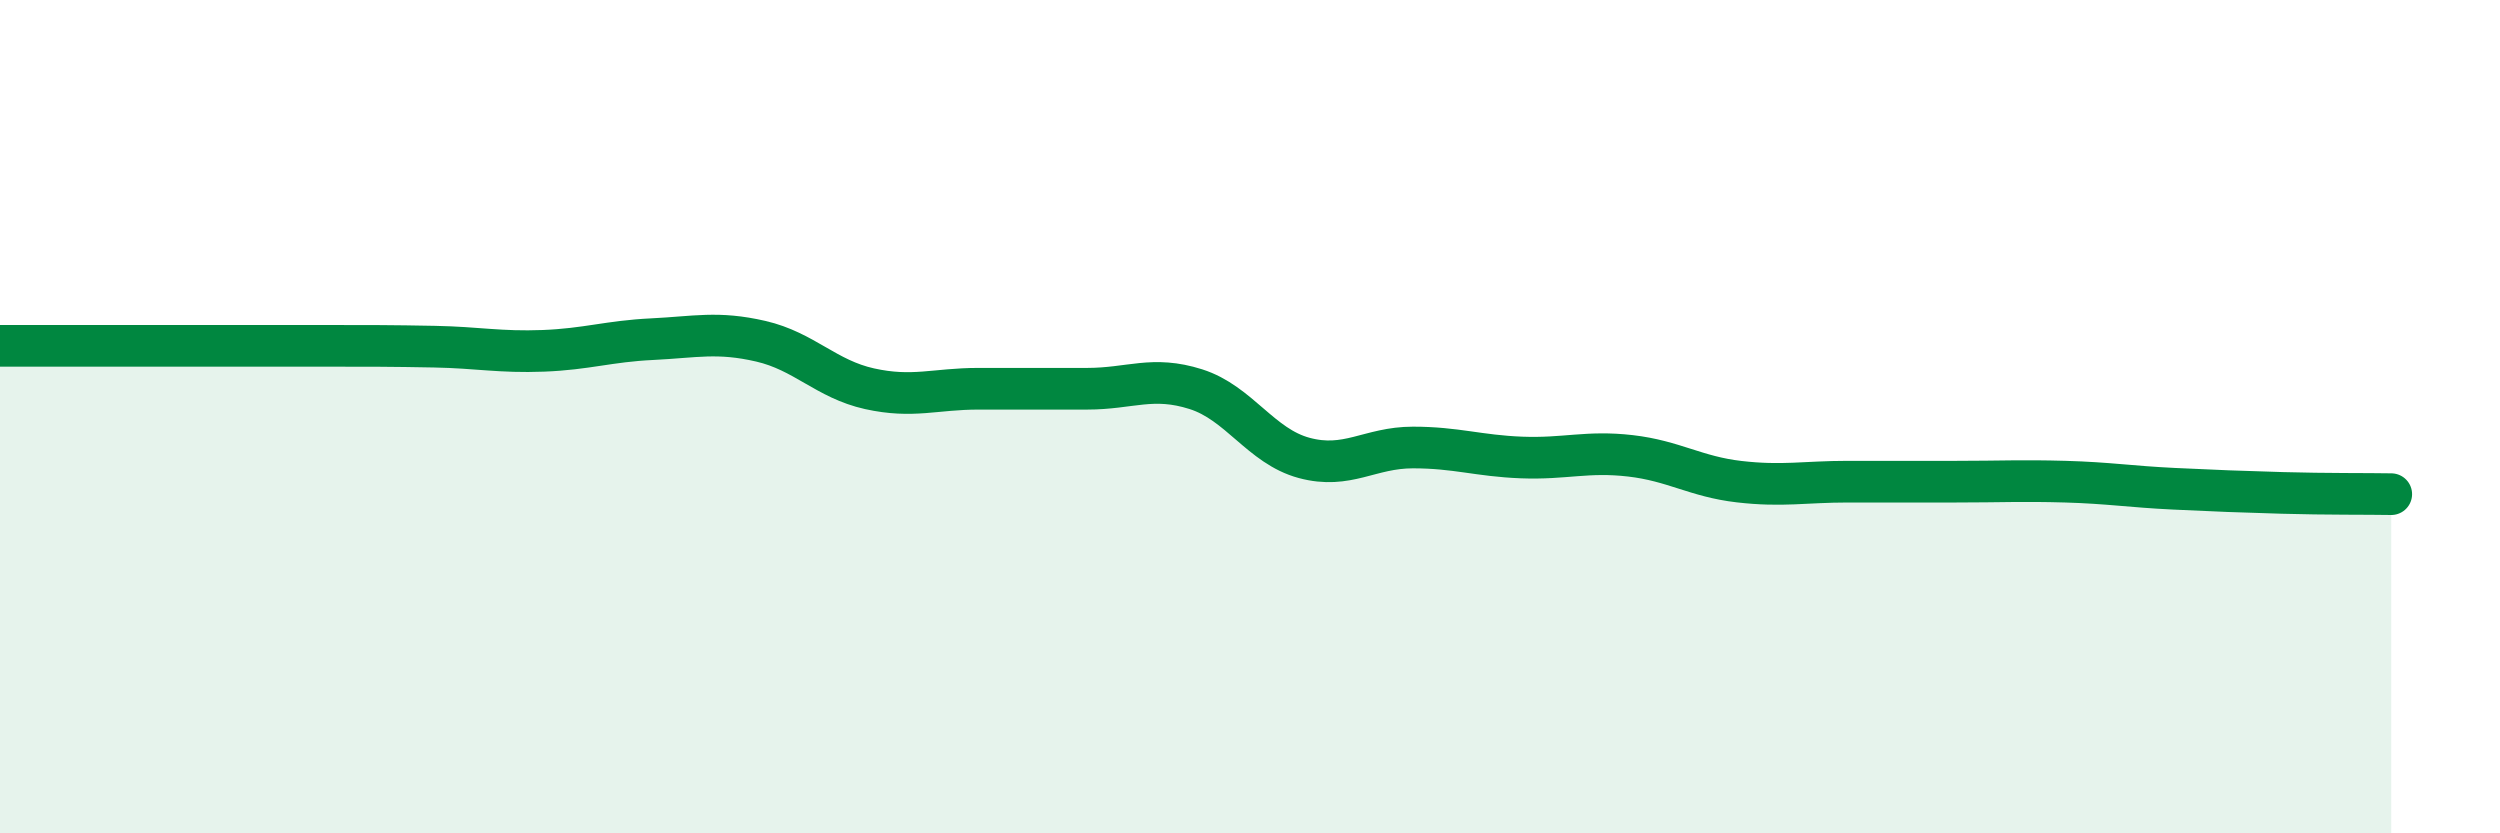 
    <svg width="60" height="20" viewBox="0 0 60 20" xmlns="http://www.w3.org/2000/svg">
      <path
        d="M 0,8.3 C 0.52,8.3 1.57,8.3 2.61,8.3 C 3.65,8.3 4.18,8.3 5.22,8.3 C 6.26,8.3 6.79,8.3 7.83,8.3 C 8.87,8.3 9.39,8.3 10.43,8.32 C 11.47,8.34 12,8.46 13.04,8.42 C 14.08,8.38 14.61,8.19 15.65,8.14 C 16.69,8.09 17.22,7.95 18.26,8.19 C 19.3,8.43 19.83,9.1 20.87,9.33 C 21.91,9.56 22.44,9.33 23.48,9.33 C 24.52,9.33 25.05,9.33 26.09,9.33 C 27.13,9.33 27.66,9.01 28.7,9.34 C 29.74,9.67 30.26,10.71 31.3,10.99 C 32.34,11.27 32.87,10.74 33.91,10.74 C 34.95,10.74 35.48,10.94 36.52,10.98 C 37.56,11.02 38.09,10.82 39.13,10.94 C 40.17,11.06 40.7,11.44 41.74,11.56 C 42.78,11.68 43.31,11.56 44.35,11.56 C 45.39,11.56 45.92,11.56 46.96,11.56 C 48,11.56 48.53,11.53 49.57,11.56 C 50.61,11.59 51.13,11.68 52.17,11.73 C 53.21,11.78 53.74,11.8 54.78,11.83 C 55.82,11.86 56.87,11.85 57.39,11.86L57.39 20L0 20Z"
        fill="#008740"
        opacity="0.1"
        stroke-linecap="round"
        stroke-linejoin="round"
      />
      <path
        d="M 0,8.3 C 0.52,8.3 1.57,8.3 2.61,8.3 C 3.65,8.3 4.18,8.3 5.22,8.3 C 6.26,8.3 6.79,8.3 7.83,8.3 C 8.87,8.3 9.39,8.3 10.43,8.32 C 11.47,8.34 12,8.46 13.04,8.42 C 14.08,8.38 14.61,8.19 15.65,8.14 C 16.69,8.09 17.22,7.95 18.26,8.19 C 19.3,8.43 19.83,9.1 20.87,9.33 C 21.91,9.56 22.44,9.33 23.48,9.33 C 24.52,9.33 25.05,9.33 26.09,9.33 C 27.13,9.33 27.66,9.01 28.7,9.34 C 29.74,9.67 30.26,10.71 31.3,10.99 C 32.34,11.27 32.87,10.74 33.91,10.74 C 34.95,10.74 35.48,10.94 36.52,10.98 C 37.56,11.02 38.09,10.82 39.13,10.94 C 40.17,11.06 40.7,11.44 41.74,11.56 C 42.78,11.68 43.31,11.56 44.35,11.56 C 45.39,11.56 45.92,11.56 46.96,11.56 C 48,11.56 48.53,11.53 49.57,11.56 C 50.61,11.59 51.13,11.68 52.17,11.73 C 53.21,11.78 53.74,11.8 54.78,11.83 C 55.82,11.86 56.87,11.85 57.39,11.86"
        stroke="#008740"
        stroke-width="1"
        fill="none"
        stroke-linecap="round"
        stroke-linejoin="round"
      />
    </svg>
  